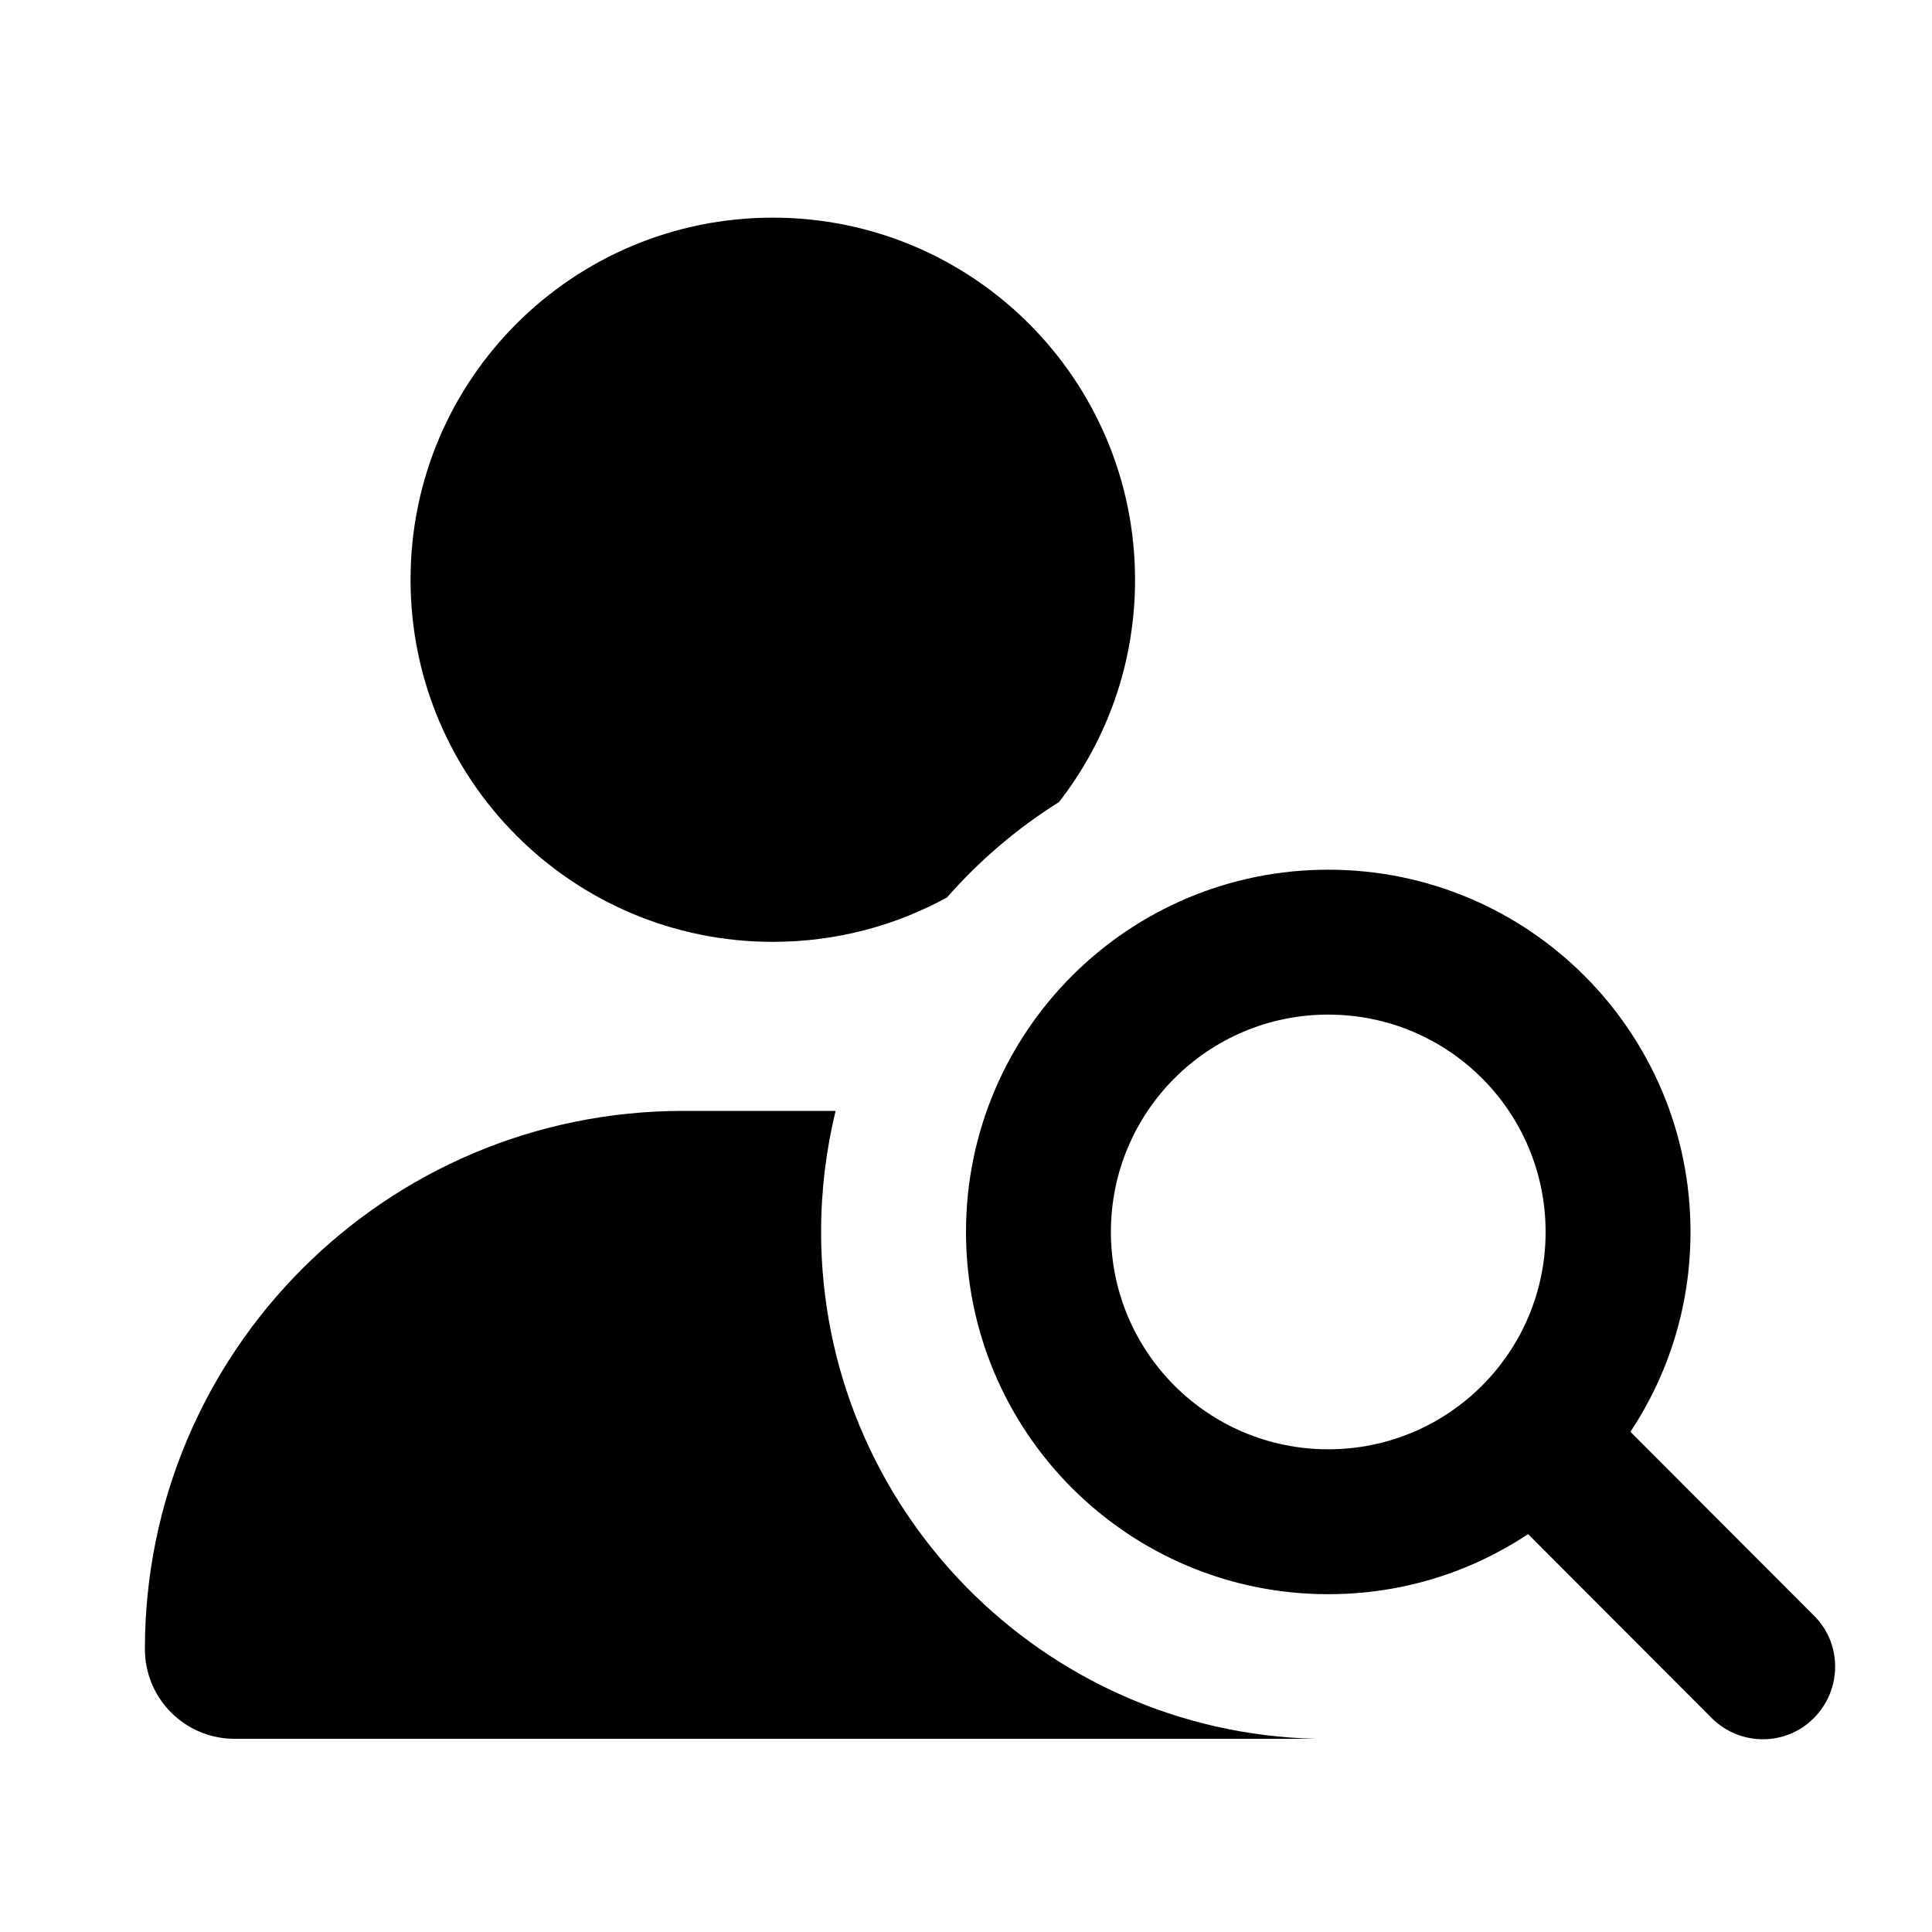 <svg xmlns="http://www.w3.org/2000/svg" viewBox="0 0 640 640"><!--! Font Awesome Pro 7.1.0 by @fontawesome - https://fontawesome.com License - https://fontawesome.com/license (Commercial License) Copyright 2025 Fonticons, Inc. --><path fill="currentColor" d="M256 312C276.9 312 296.5 306.7 313.7 297.3C324.4 285.1 336.9 274.4 350.8 265.7C366.6 245.4 376 219.8 376 192.1C376 125.8 322.3 72.1 256 72.1C189.7 72.1 136 125.7 136 192C136 258.3 189.7 312 256 312zM226.3 368C127.8 368 48 447.8 48 546.3C48 562.7 61.3 576 77.7 576L434.3 576C434.9 576 435.4 576 436 576C345.1 573.9 272 499.5 272 408C272 394.2 273.7 380.8 276.8 368L226.3 368zM440 336.1C479.8 336.1 512 368.3 512 408.1C512 447.9 479.8 480.1 440 480.1C400.2 480.1 368 447.9 368 408.1C368 368.3 400.2 336.1 440 336.1zM440 528.1C464.5 528.1 487.2 520.8 506.2 508.2L567 569.1C576.4 578.5 591.6 578.5 600.9 569.1C610.2 559.7 610.3 544.5 600.9 535.2L540.1 474.3C552.7 455.3 560 432.6 560 408.1C560 341.8 506.3 288.1 440 288.1C373.7 288.1 320 341.8 320 408.1C320 474.4 373.7 528.1 440 528.1z"/></svg>